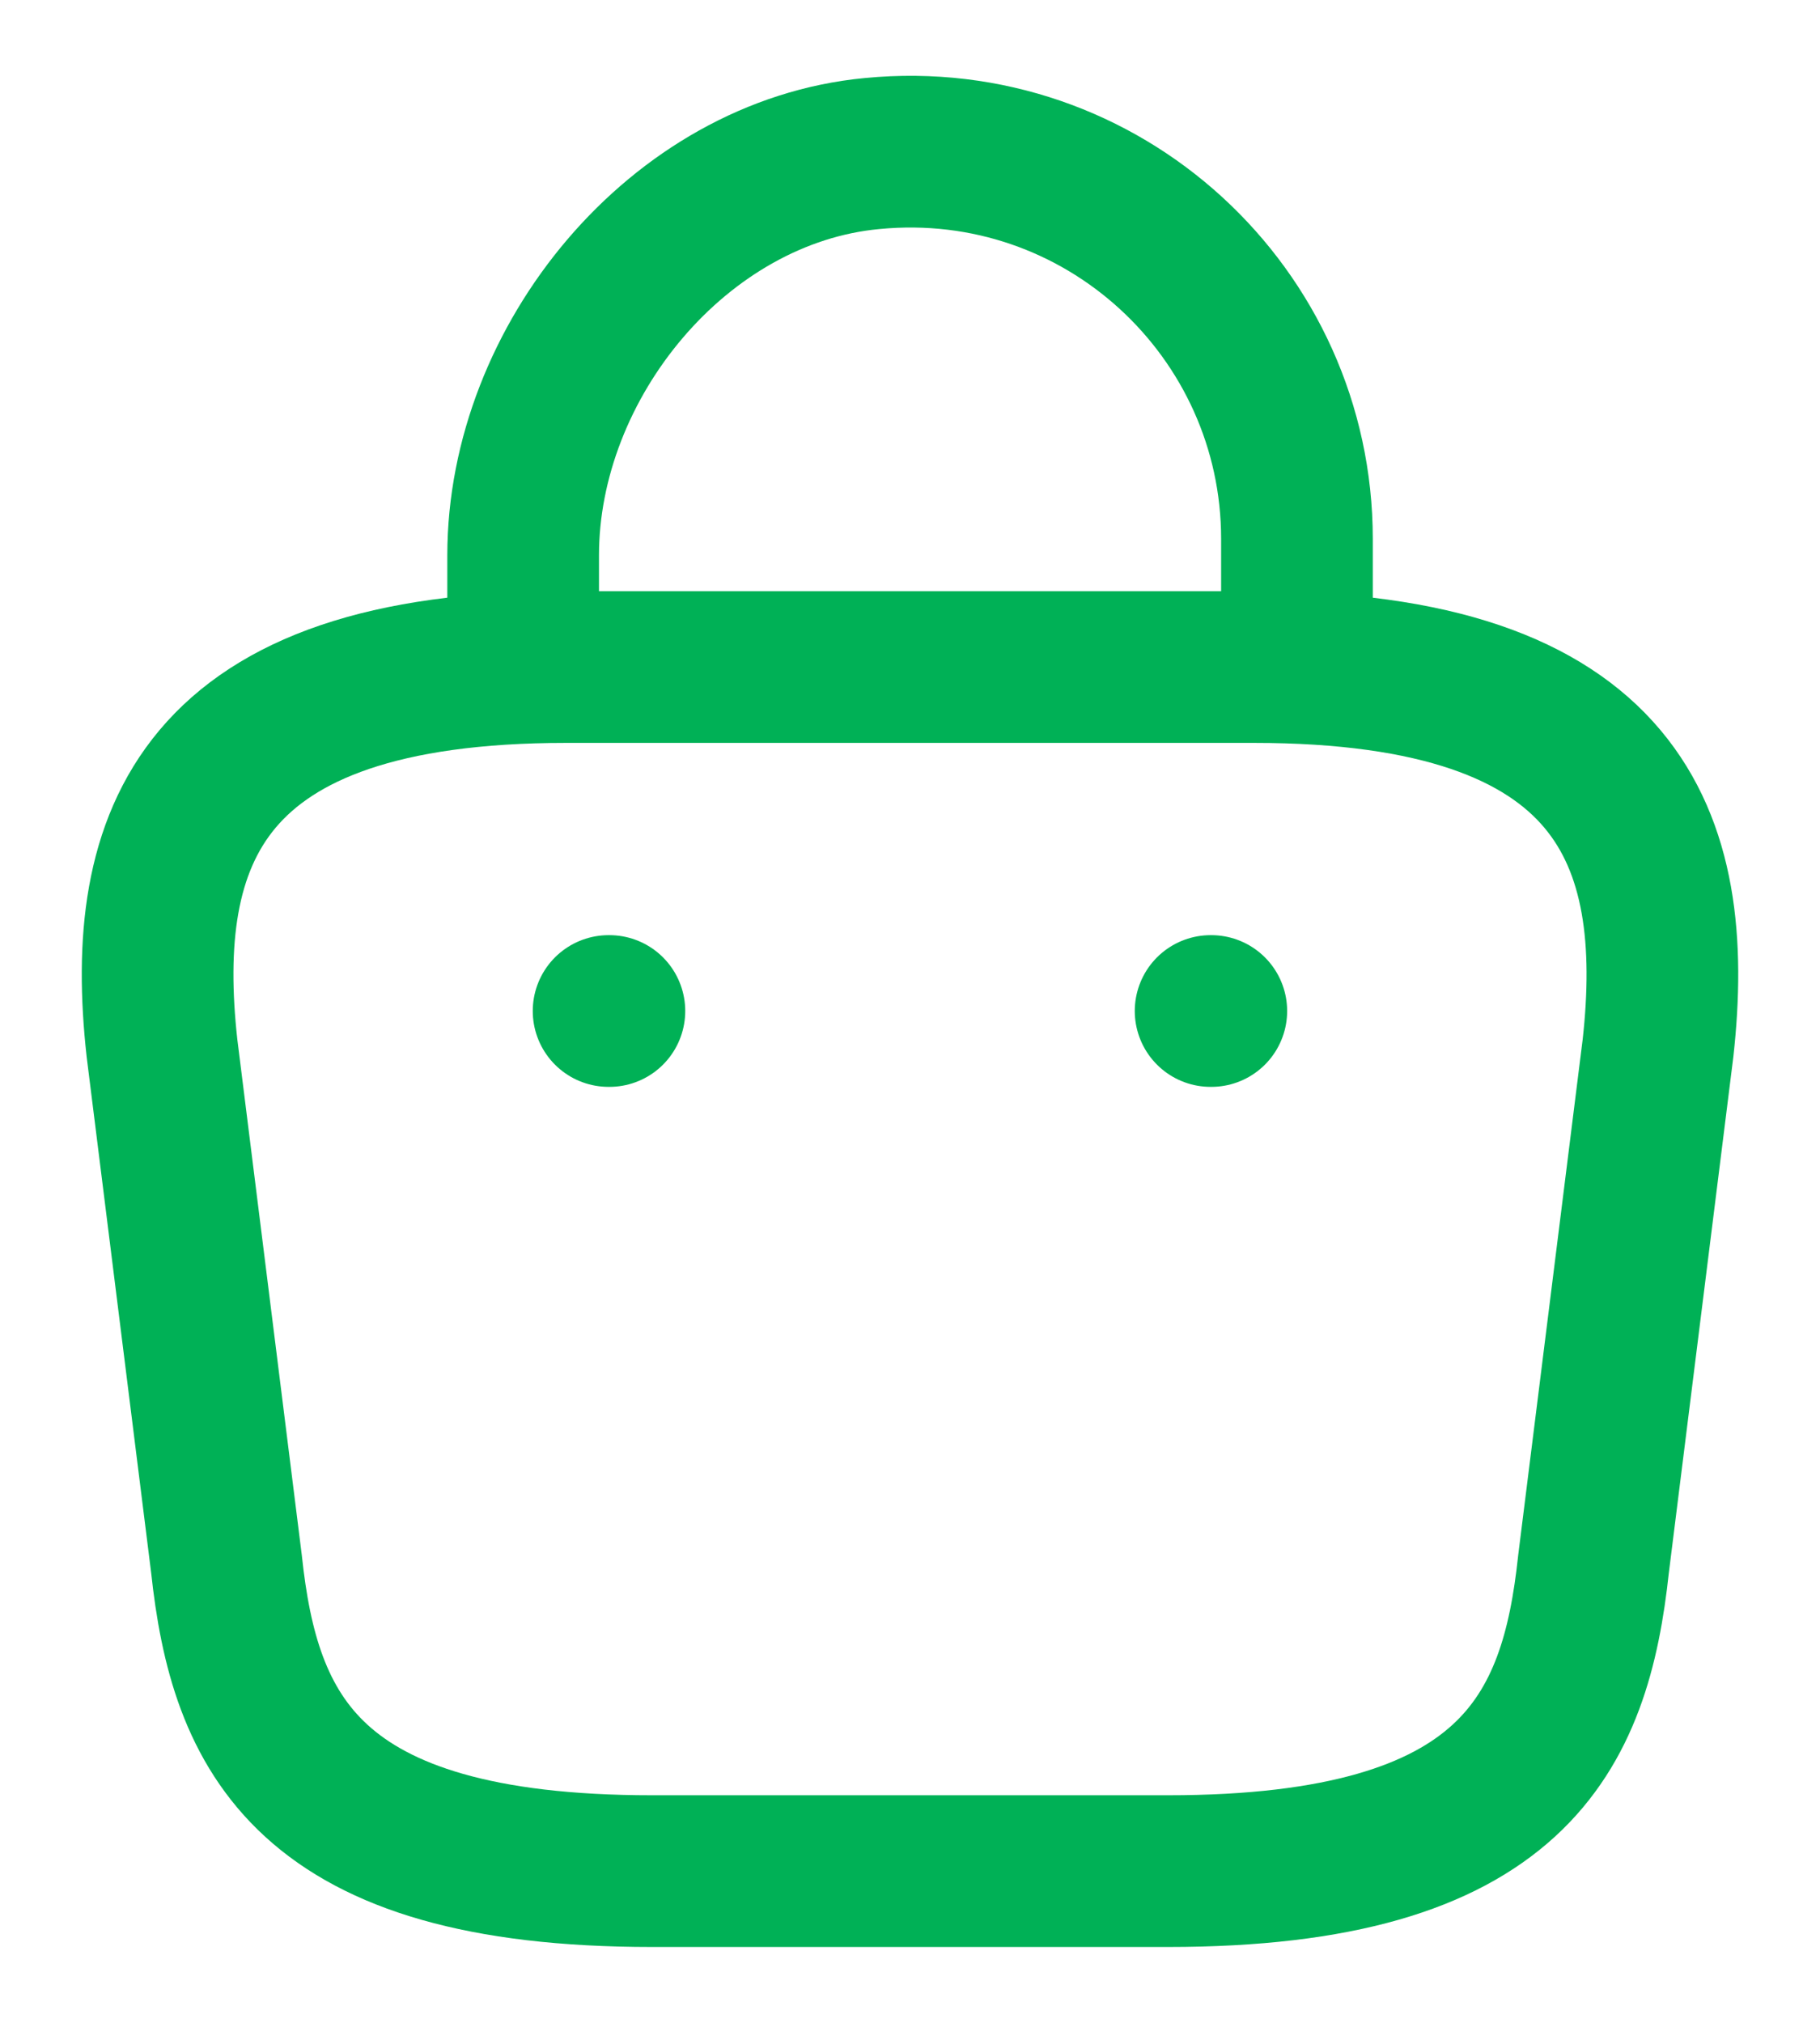 <?xml version="1.0" encoding="UTF-8"?> <svg xmlns="http://www.w3.org/2000/svg" width="18" height="20" viewBox="0 0 18 20" fill="none"><g id="bag-2"><path id="Vector" d="M5.174 6.314V5.49C5.174 3.576 6.713 1.697 8.626 1.518C10.905 1.297 12.827 3.092 12.827 5.328V6.502" stroke="#00B156" stroke-width="1.5" stroke-miterlimit="10" stroke-linecap="round" stroke-linejoin="round"></path><path id="Vector_2" d="M6.449 18.5H11.551C14.97 18.5 15.582 17.131 15.76 15.464L16.398 10.362C16.628 8.287 16.032 6.595 12.401 6.595H5.599C1.968 6.595 1.372 8.287 1.602 10.362L2.24 15.464C2.418 17.131 3.031 18.5 6.449 18.5Z" stroke="#00B156" stroke-width="1.5" stroke-miterlimit="10" stroke-linecap="round" stroke-linejoin="round"></path><path id="Vector_3" d="M11.973 9.996H11.98" stroke="#00B156" stroke-width="1.5" stroke-linecap="round" stroke-linejoin="round"></path><path id="Vector_4" d="M6.019 9.996H6.027" stroke="#00B156" stroke-width="1.5" stroke-linecap="round" stroke-linejoin="round"></path></g></svg> 